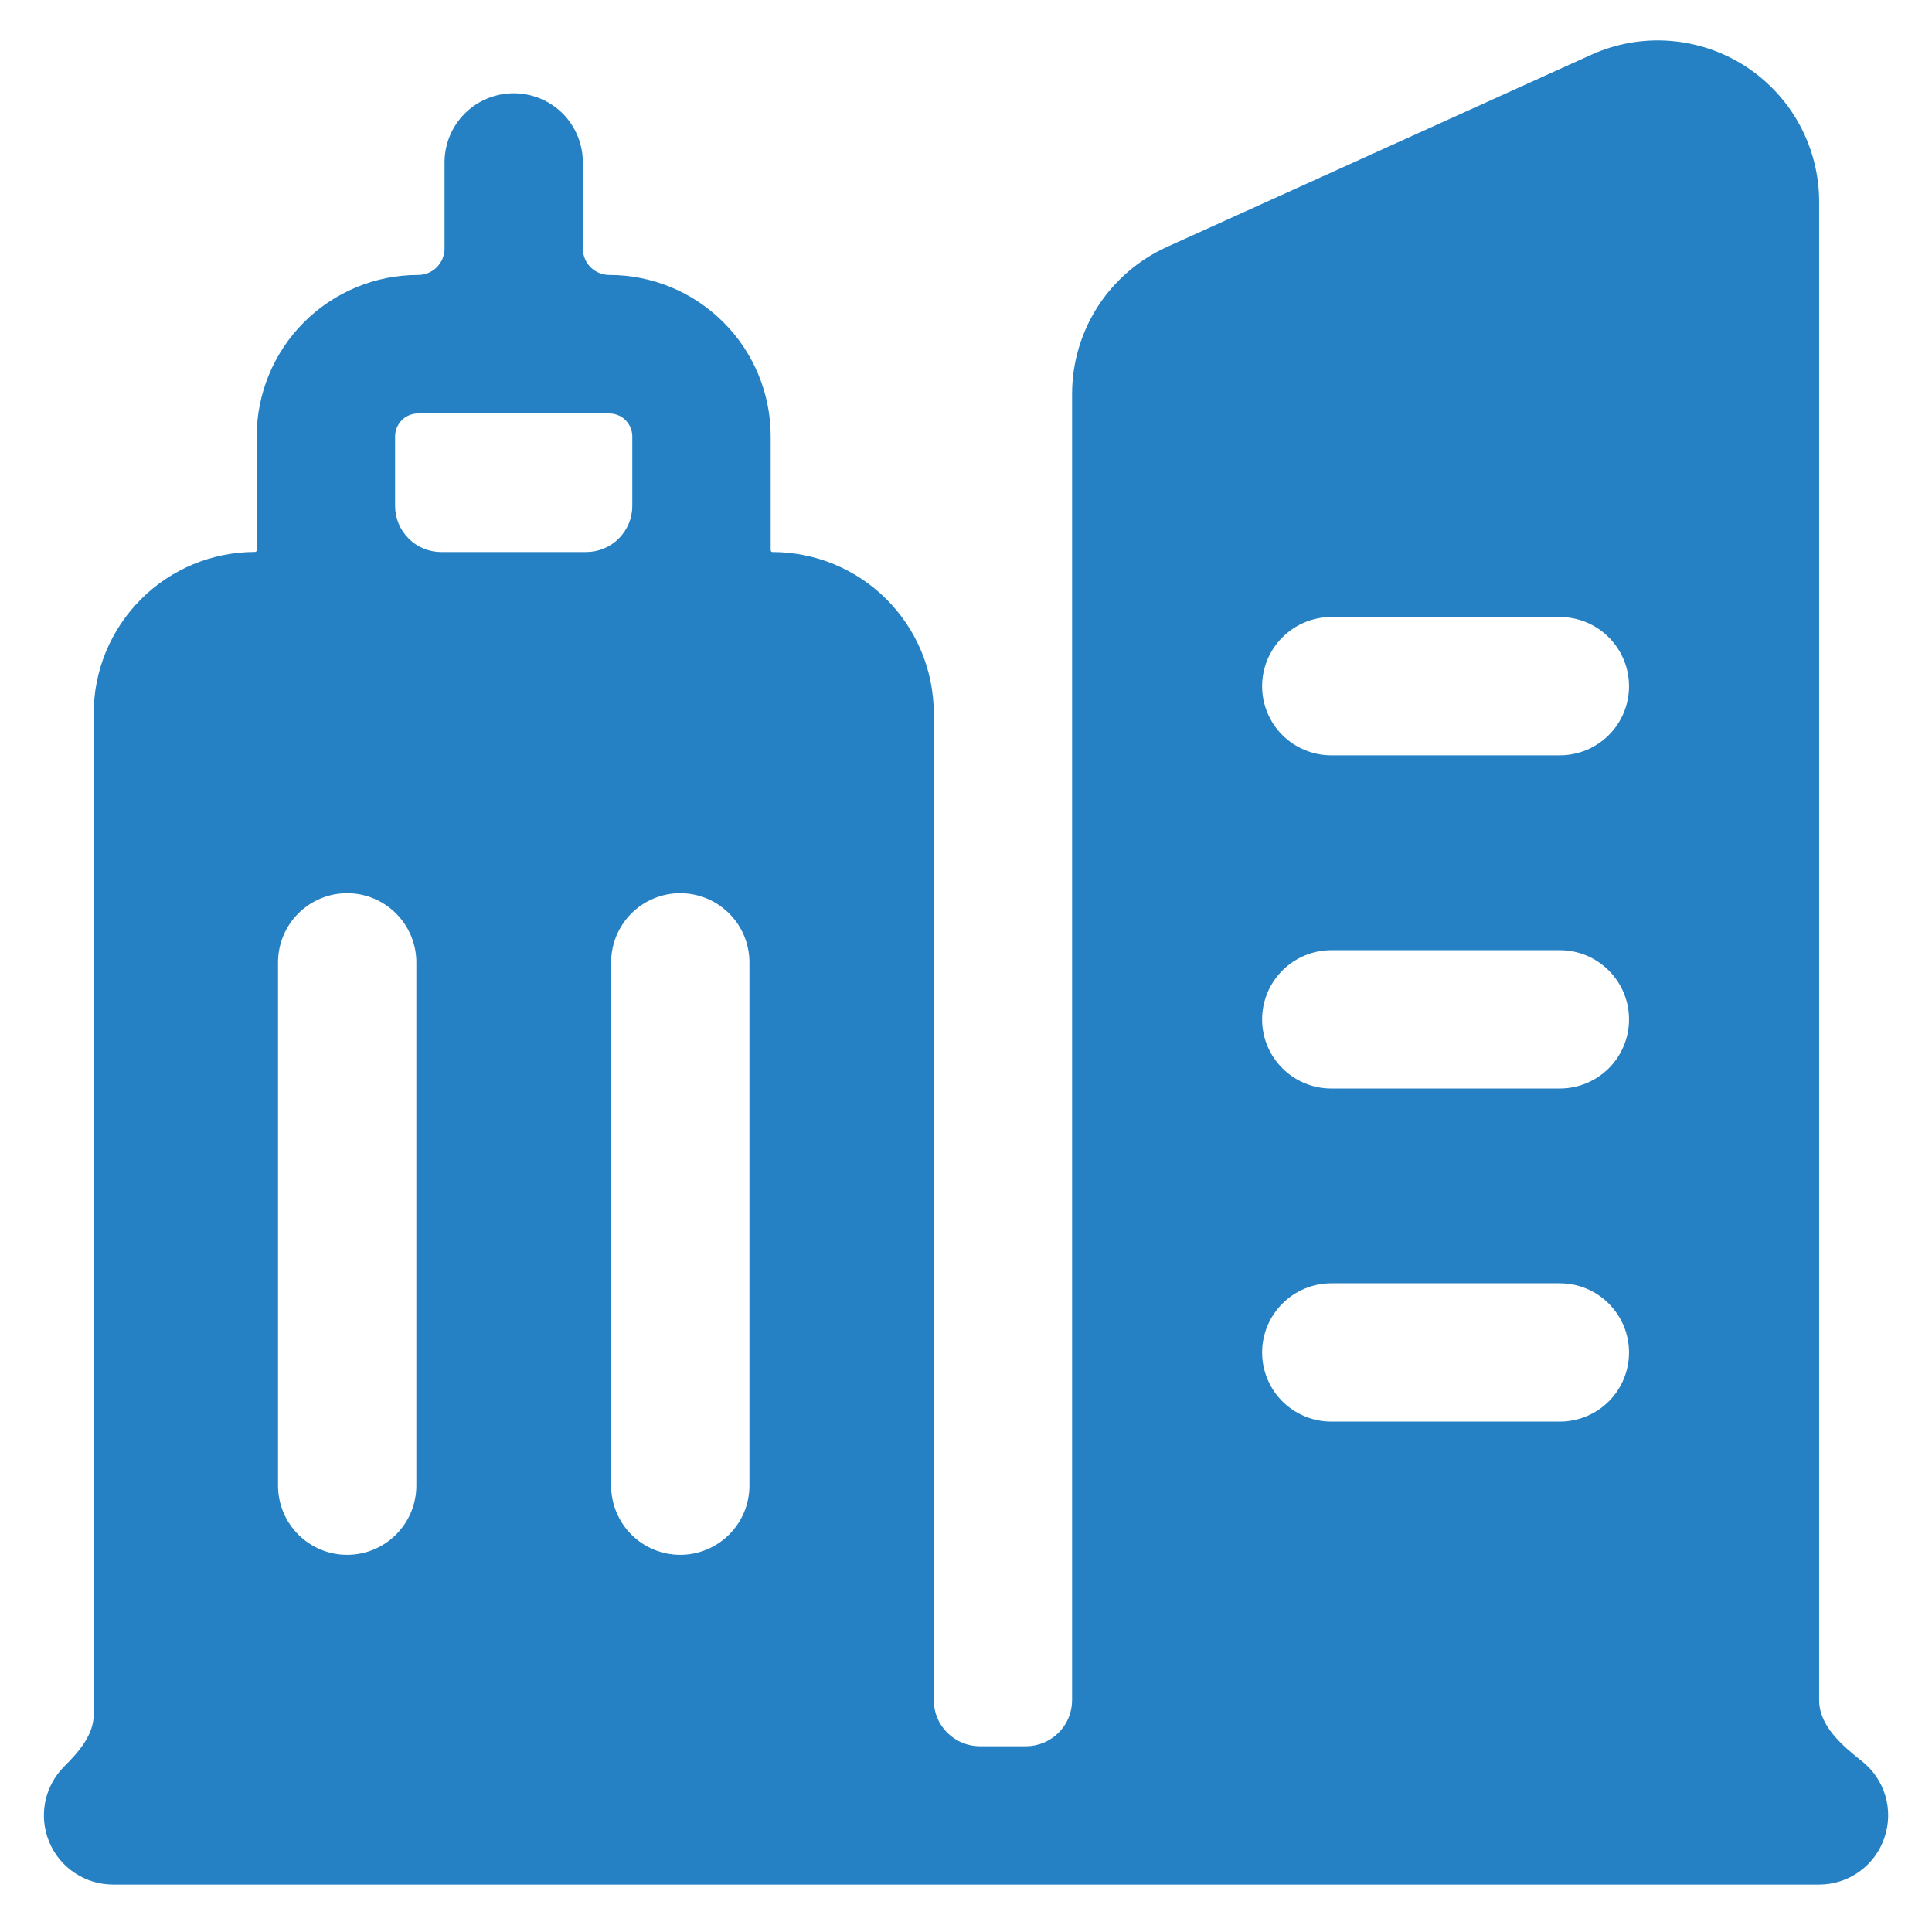 <svg width="22" height="22" viewBox="0 0 22 22" fill="none" xmlns="http://www.w3.org/2000/svg">
<path fill-rule="evenodd" clip-rule="evenodd" d="M20.715 2.298C20.715 1.99 20.638 1.688 20.491 1.418C20.344 1.148 20.131 0.92 19.873 0.753C19.615 0.587 19.319 0.488 19.013 0.465C18.706 0.442 18.399 0.497 18.119 0.624L13.288 2.812C12.966 2.958 12.693 3.193 12.501 3.49C12.31 3.787 12.208 4.133 12.208 4.486V19.36C12.208 19.499 12.153 19.633 12.054 19.731C11.956 19.829 11.822 19.885 11.683 19.885H11.158C11.019 19.885 10.885 19.829 10.787 19.731C10.688 19.633 10.633 19.499 10.633 19.36V8.124C10.633 7.636 10.439 7.169 10.095 6.824C9.75 6.479 9.283 6.286 8.795 6.286C8.793 6.286 8.79 6.285 8.788 6.284C8.786 6.283 8.784 6.282 8.782 6.28C8.78 6.279 8.779 6.276 8.778 6.274C8.777 6.272 8.776 6.269 8.776 6.267V4.969C8.776 4.482 8.583 4.014 8.238 3.67C7.893 3.325 7.426 3.131 6.939 3.131C6.859 3.131 6.782 3.1 6.725 3.043C6.669 2.987 6.637 2.91 6.637 2.83V1.849C6.637 1.64 6.554 1.44 6.407 1.292C6.259 1.145 6.059 1.062 5.85 1.062C5.641 1.062 5.44 1.145 5.293 1.292C5.145 1.44 5.062 1.64 5.062 1.849V2.83C5.062 2.91 5.03 2.987 4.974 3.043C4.917 3.1 4.841 3.131 4.761 3.131C4.273 3.131 3.806 3.325 3.461 3.67C3.117 4.014 2.923 4.482 2.923 4.969V6.266C2.923 6.276 2.915 6.285 2.905 6.285C2.418 6.285 1.95 6.478 1.606 6.823C1.261 7.168 1.067 7.635 1.067 8.123V19.523C1.067 19.756 0.897 19.95 0.731 20.115C0.621 20.225 0.546 20.365 0.515 20.518C0.485 20.671 0.5 20.829 0.56 20.974C0.619 21.117 0.72 21.241 0.85 21.327C0.98 21.414 1.132 21.46 1.288 21.46H20.715C20.878 21.46 21.038 21.409 21.171 21.314C21.304 21.219 21.404 21.085 21.457 20.93C21.511 20.776 21.515 20.609 21.47 20.452C21.424 20.295 21.33 20.156 21.202 20.055C20.974 19.875 20.715 19.651 20.715 19.362V2.298ZM15.16 8.601C14.951 8.601 14.751 8.518 14.603 8.371C14.455 8.223 14.372 8.023 14.372 7.814C14.372 7.605 14.455 7.405 14.603 7.257C14.751 7.109 14.951 7.026 15.16 7.026H17.762C17.971 7.026 18.171 7.109 18.319 7.257C18.467 7.405 18.55 7.605 18.55 7.814C18.55 8.023 18.467 8.223 18.319 8.371C18.171 8.518 17.971 8.601 17.762 8.601H15.16ZM14.372 11.608C14.372 12.043 14.725 12.395 15.16 12.395H17.762C17.971 12.395 18.171 12.312 18.319 12.165C18.467 12.017 18.55 11.817 18.55 11.608C18.55 11.399 18.467 11.199 18.319 11.051C18.171 10.903 17.971 10.82 17.762 10.82H15.16C14.951 10.82 14.751 10.903 14.603 11.051C14.455 11.199 14.372 11.399 14.372 11.608ZM15.16 16.188C14.951 16.188 14.751 16.105 14.603 15.958C14.455 15.81 14.372 15.61 14.372 15.401C14.372 15.192 14.455 14.992 14.603 14.844C14.751 14.696 14.951 14.613 15.16 14.613H17.762C17.971 14.613 18.171 14.696 18.319 14.844C18.467 14.992 18.55 15.192 18.55 15.401C18.55 15.61 18.467 15.81 18.319 15.958C18.171 16.105 17.971 16.188 17.762 16.188H15.16ZM6.675 6.286C6.814 6.286 6.948 6.231 7.046 6.132C7.145 6.034 7.2 5.9 7.2 5.761V4.97C7.2 4.9 7.172 4.834 7.123 4.784C7.074 4.735 7.007 4.708 6.938 4.708H4.762C4.692 4.708 4.625 4.735 4.576 4.784C4.527 4.834 4.499 4.9 4.499 4.97V5.761C4.499 5.9 4.554 6.034 4.653 6.132C4.751 6.231 4.885 6.286 5.024 6.286H6.675ZM3.953 10.171C3.744 10.171 3.544 10.254 3.396 10.402C3.249 10.55 3.166 10.75 3.166 10.959V16.917C3.166 17.126 3.249 17.326 3.396 17.474C3.544 17.622 3.744 17.705 3.953 17.705C4.162 17.705 4.362 17.622 4.51 17.474C4.658 17.326 4.741 17.126 4.741 16.917V10.959C4.741 10.75 4.658 10.55 4.51 10.402C4.362 10.254 4.162 10.171 3.953 10.171ZM6.959 10.959C6.959 10.75 7.042 10.55 7.189 10.402C7.337 10.254 7.537 10.171 7.746 10.171C7.955 10.171 8.155 10.254 8.303 10.402C8.451 10.55 8.534 10.75 8.534 10.959V16.917C8.534 17.126 8.451 17.326 8.303 17.474C8.155 17.622 7.955 17.705 7.746 17.705C7.537 17.705 7.337 17.622 7.189 17.474C7.042 17.326 6.959 17.126 6.959 16.917V10.959Z" fill="#2581C4"/>
</svg>
